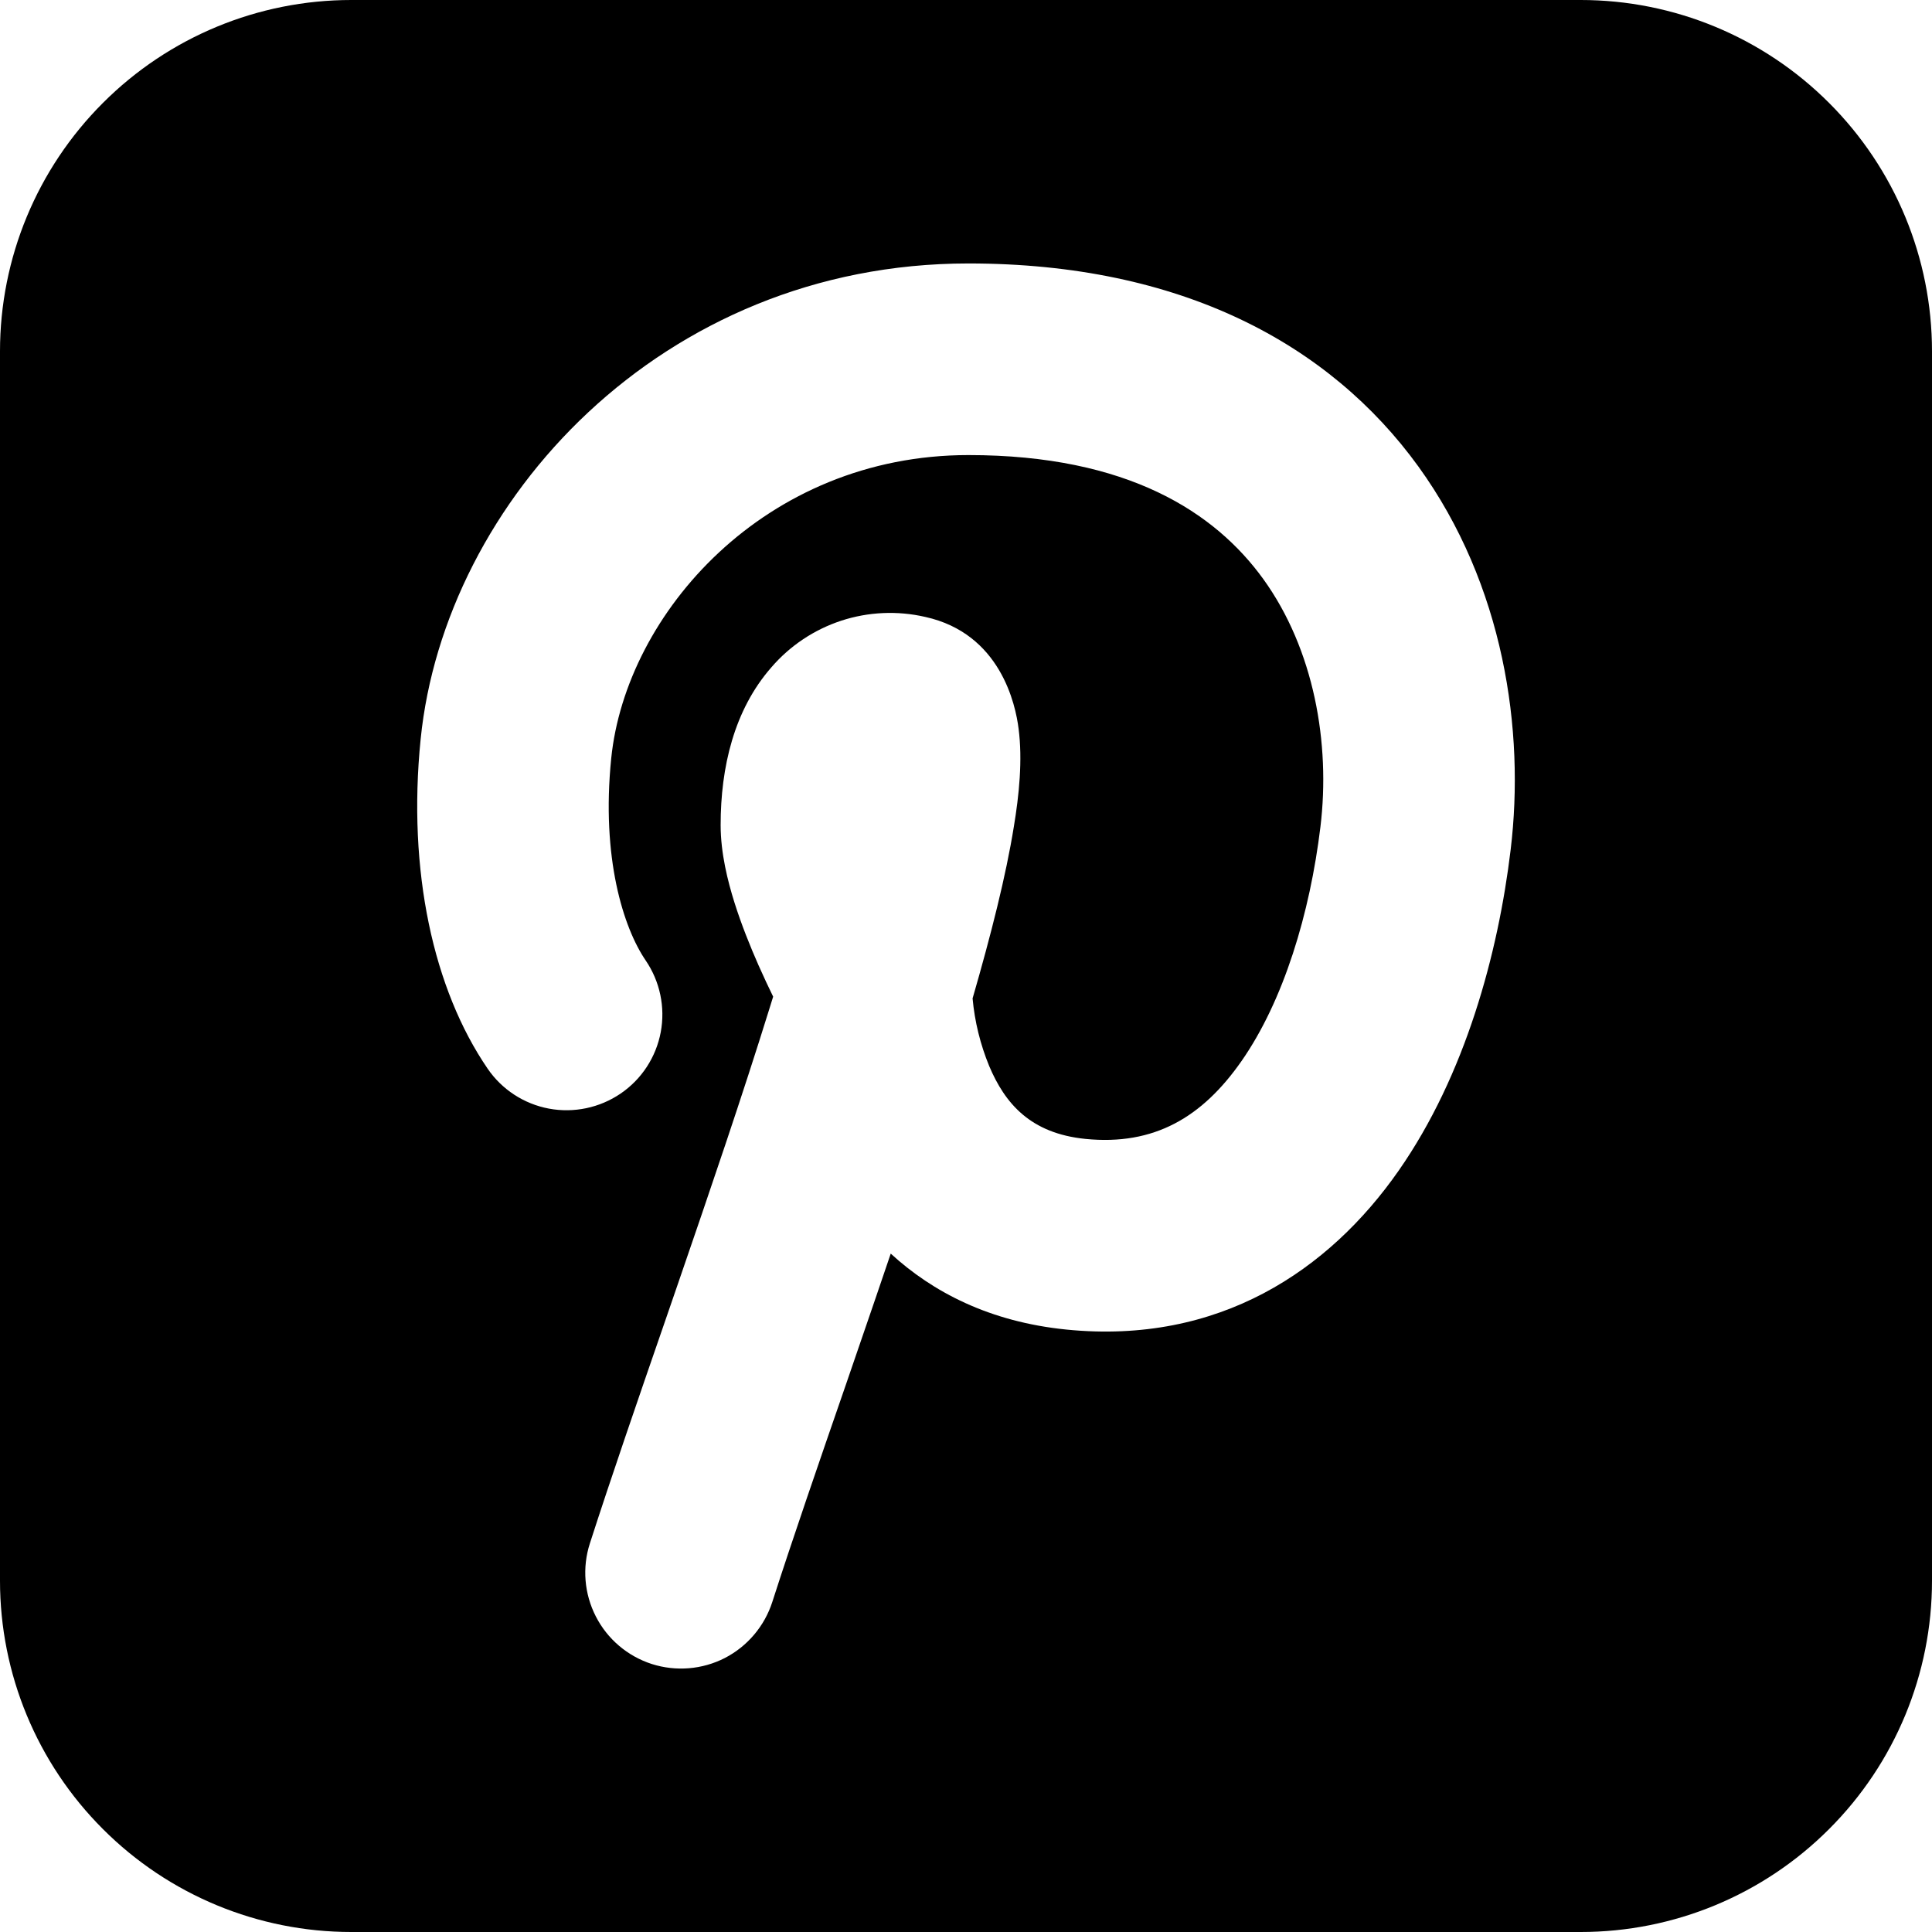 <svg width="22" height="22" viewBox="0 0 22 22" fill="none" xmlns="http://www.w3.org/2000/svg">
<path fill-rule="evenodd" clip-rule="evenodd" d="M4 0C2.939 0 1.922 0.421 1.172 1.172C0.421 1.922 0 2.939 0 4V18C0 19.061 0.421 20.078 1.172 20.828C1.922 21.579 2.939 22 4 22H18C19.061 22 20.078 21.579 20.828 20.828C21.579 20.078 22 19.061 22 18V4C22 2.939 21.579 1.922 20.828 1.172C20.078 0.421 19.061 0 18 0H4ZM11.028 3C7.53 3 5.063 5.712 4.79 8.416C4.638 9.921 4.936 11.267 5.552 12.168C5.715 12.407 5.967 12.571 6.251 12.624C6.535 12.677 6.829 12.615 7.068 12.452C7.307 12.289 7.471 12.037 7.524 11.753C7.577 11.469 7.515 11.175 7.352 10.936C7.1 10.566 6.845 9.772 6.96 8.636C7.127 6.986 8.71 5.182 11.028 5.182C12.847 5.182 13.838 5.838 14.384 6.592C14.964 7.395 15.151 8.466 15.036 9.415C14.917 10.399 14.617 11.395 14.137 12.083C13.691 12.722 13.143 13.047 12.36 12.969C11.733 12.906 11.444 12.565 11.264 12.139C11.163 11.893 11.099 11.634 11.075 11.369C11.285 10.644 11.456 9.968 11.545 9.412C11.605 9.052 11.645 8.654 11.599 8.299C11.565 8.024 11.393 7.214 10.536 7.025C10.219 6.952 9.888 6.967 9.579 7.068C9.27 7.17 8.995 7.353 8.783 7.6C8.359 8.084 8.206 8.737 8.206 9.395C8.206 9.717 8.288 10.036 8.362 10.273C8.442 10.528 8.544 10.78 8.638 10.993C8.696 11.123 8.752 11.243 8.804 11.349L8.762 11.484C8.457 12.468 8.086 13.554 7.72 14.618L7.572 15.048C7.259 15.953 6.957 16.83 6.717 17.575C6.628 17.85 6.653 18.15 6.785 18.407C6.917 18.665 7.146 18.859 7.421 18.948C7.697 19.036 7.996 19.012 8.254 18.88C8.511 18.747 8.705 18.518 8.794 18.243C9.026 17.522 9.32 16.67 9.634 15.762L9.783 15.328C9.903 14.981 10.023 14.628 10.143 14.275C10.619 14.712 11.268 15.052 12.143 15.14C13.88 15.314 15.134 14.467 15.927 13.33C16.686 12.242 17.06 10.858 17.202 9.676C17.366 8.317 17.126 6.661 16.152 5.313C15.142 3.917 13.449 3 11.028 3Z" fill="black"/>
</svg>
